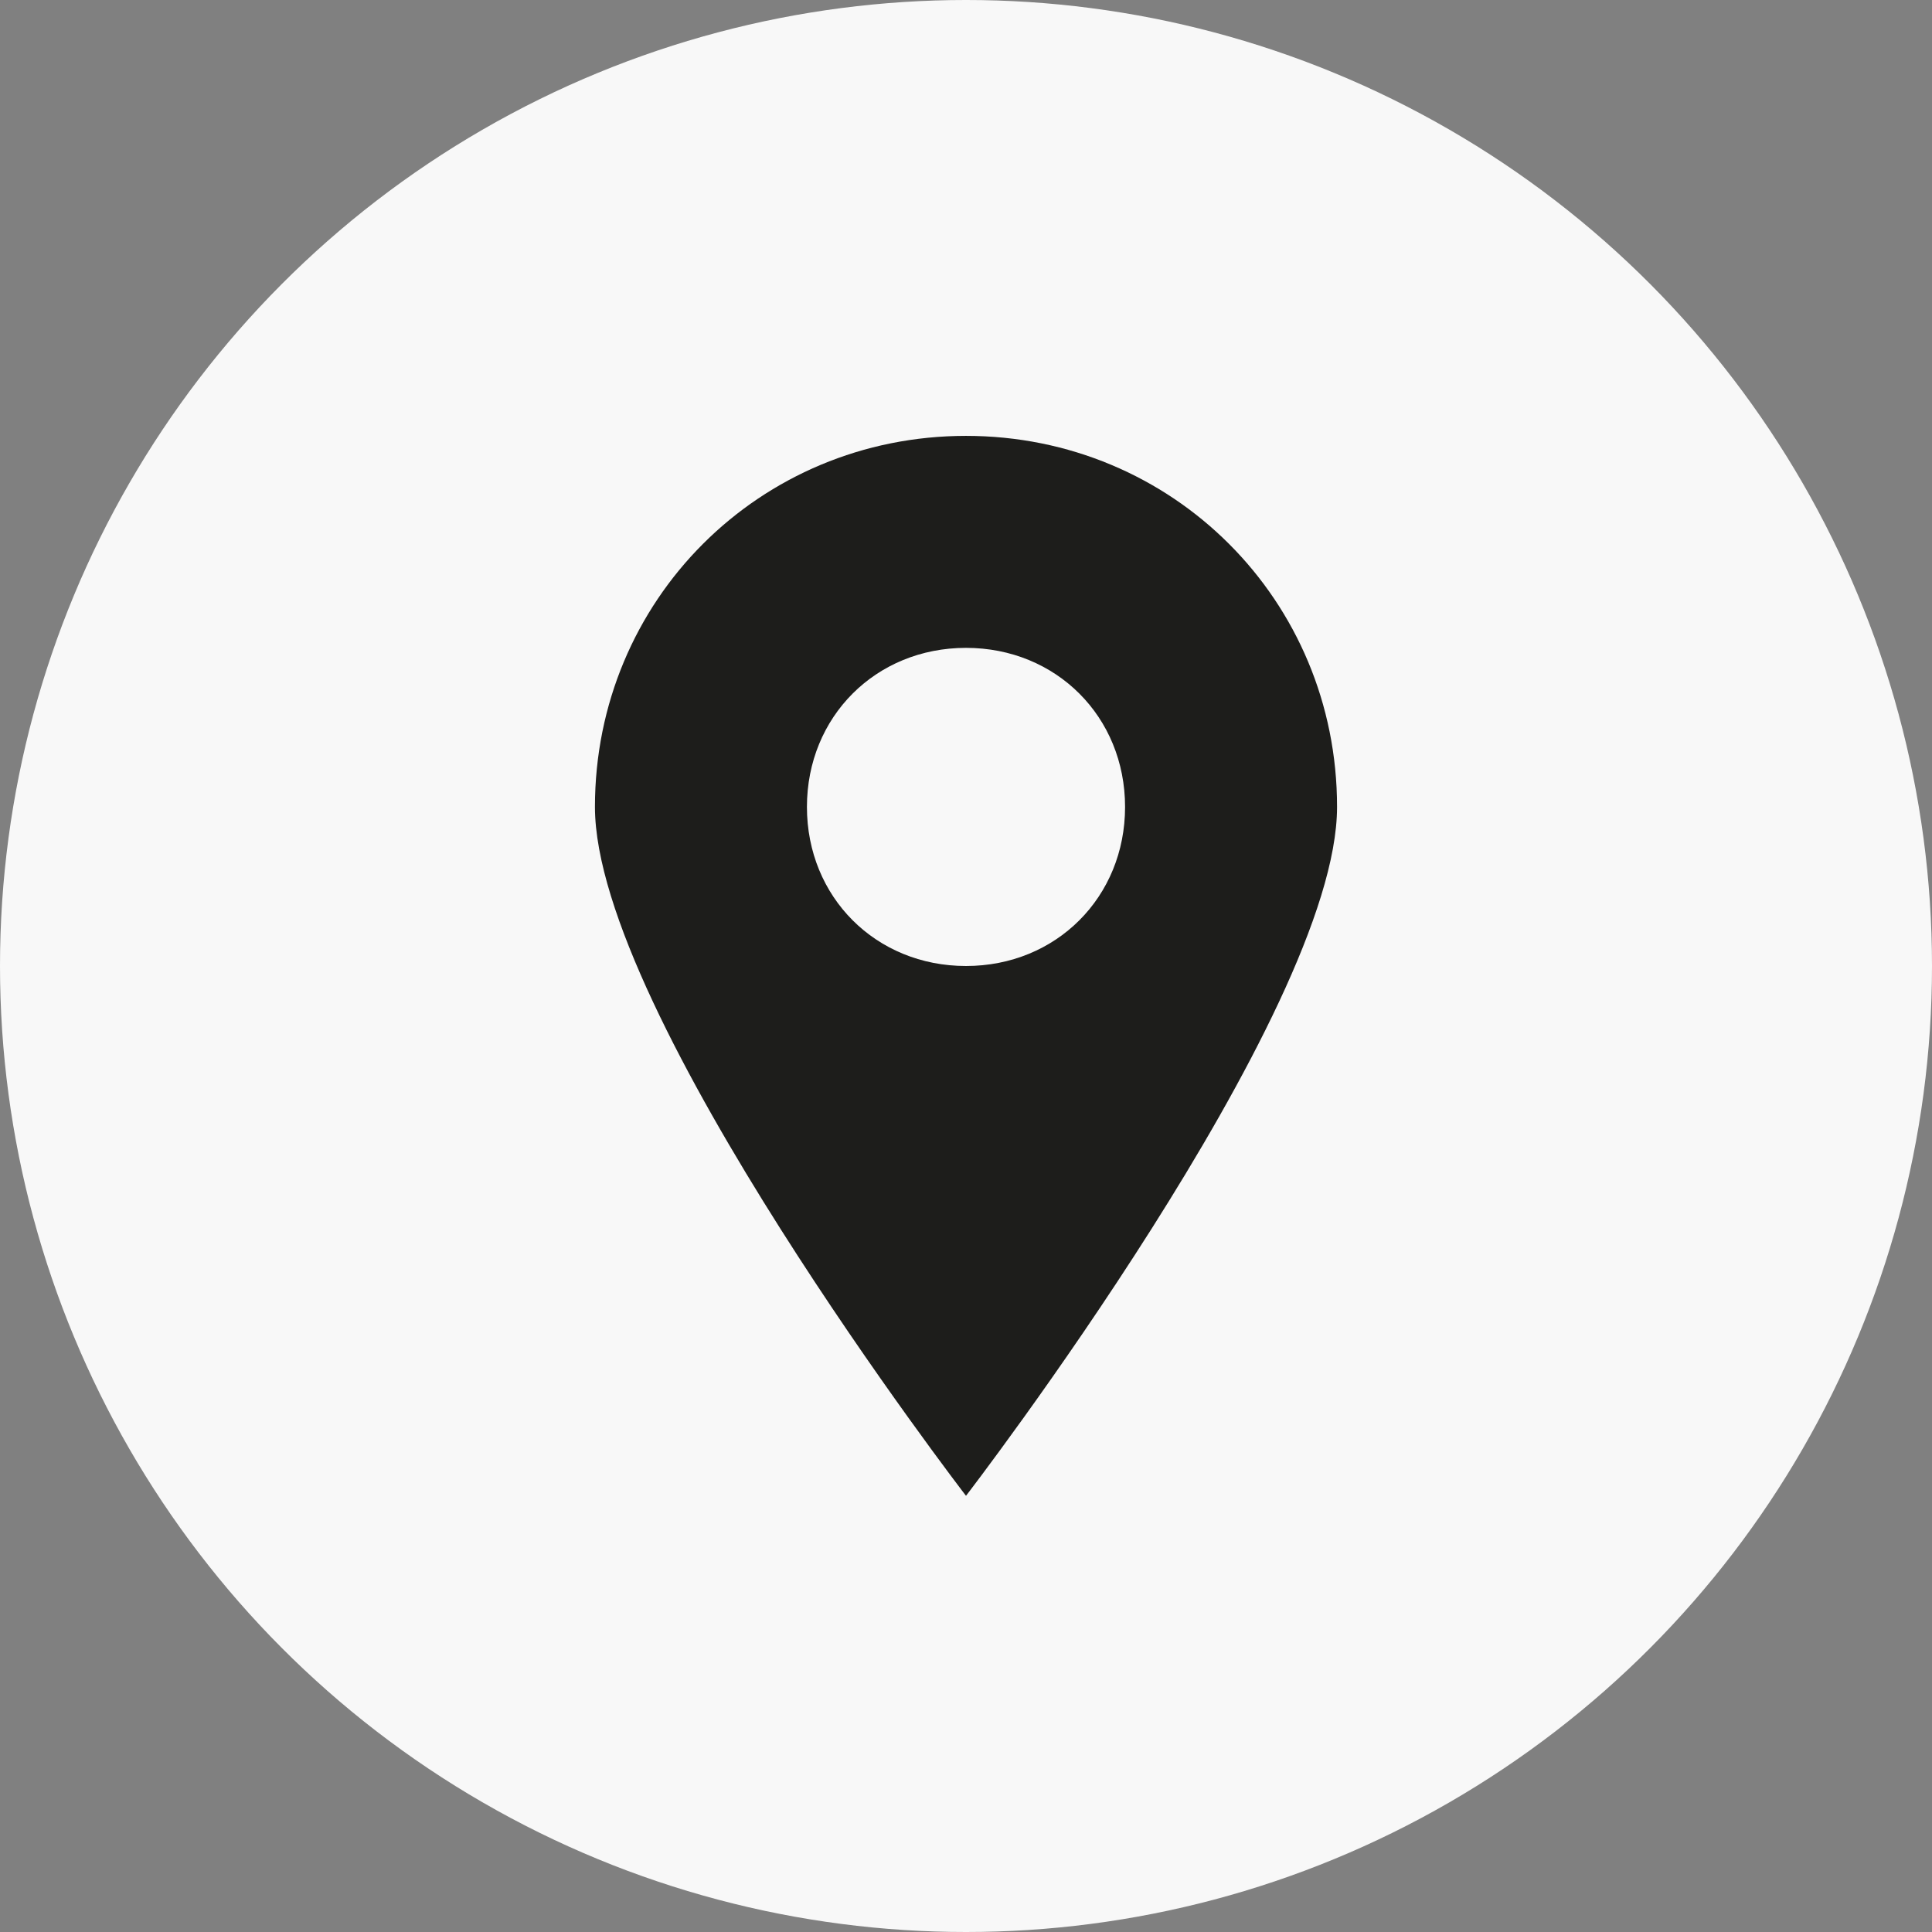 <?xml version="1.0" encoding="UTF-8"?>
<svg xmlns="http://www.w3.org/2000/svg" id="Calque_1" width="617" height="617" version="1.1" viewBox="0 0 617 617">
  <rect x="0" y="0" width="617" height="617" fill="#808080" stroke="none"/>
  <defs>
    <style>
      .st0 {
        fill: #1d1d1b;
      }

      .st1 {
        fill: #f8f8f8;
      }
    </style>
  </defs>
  <circle class="st1" cx="308.5" cy="308.5" r="308.5"></circle>
  <path class="st0" d="M308.5,139.2c-66,0-118.5,52.5-118.5,118.5s118.5,220,118.5,220c0,0,118.5-154,118.5-220s-52.5-118.5-118.5-118.5ZM308.5,308.5c-28.8,0-50.8-22-50.8-50.8s22-50.8,50.8-50.8,50.8,22,50.8,50.8-22,50.8-50.8,50.8Z"></path>
</svg>
